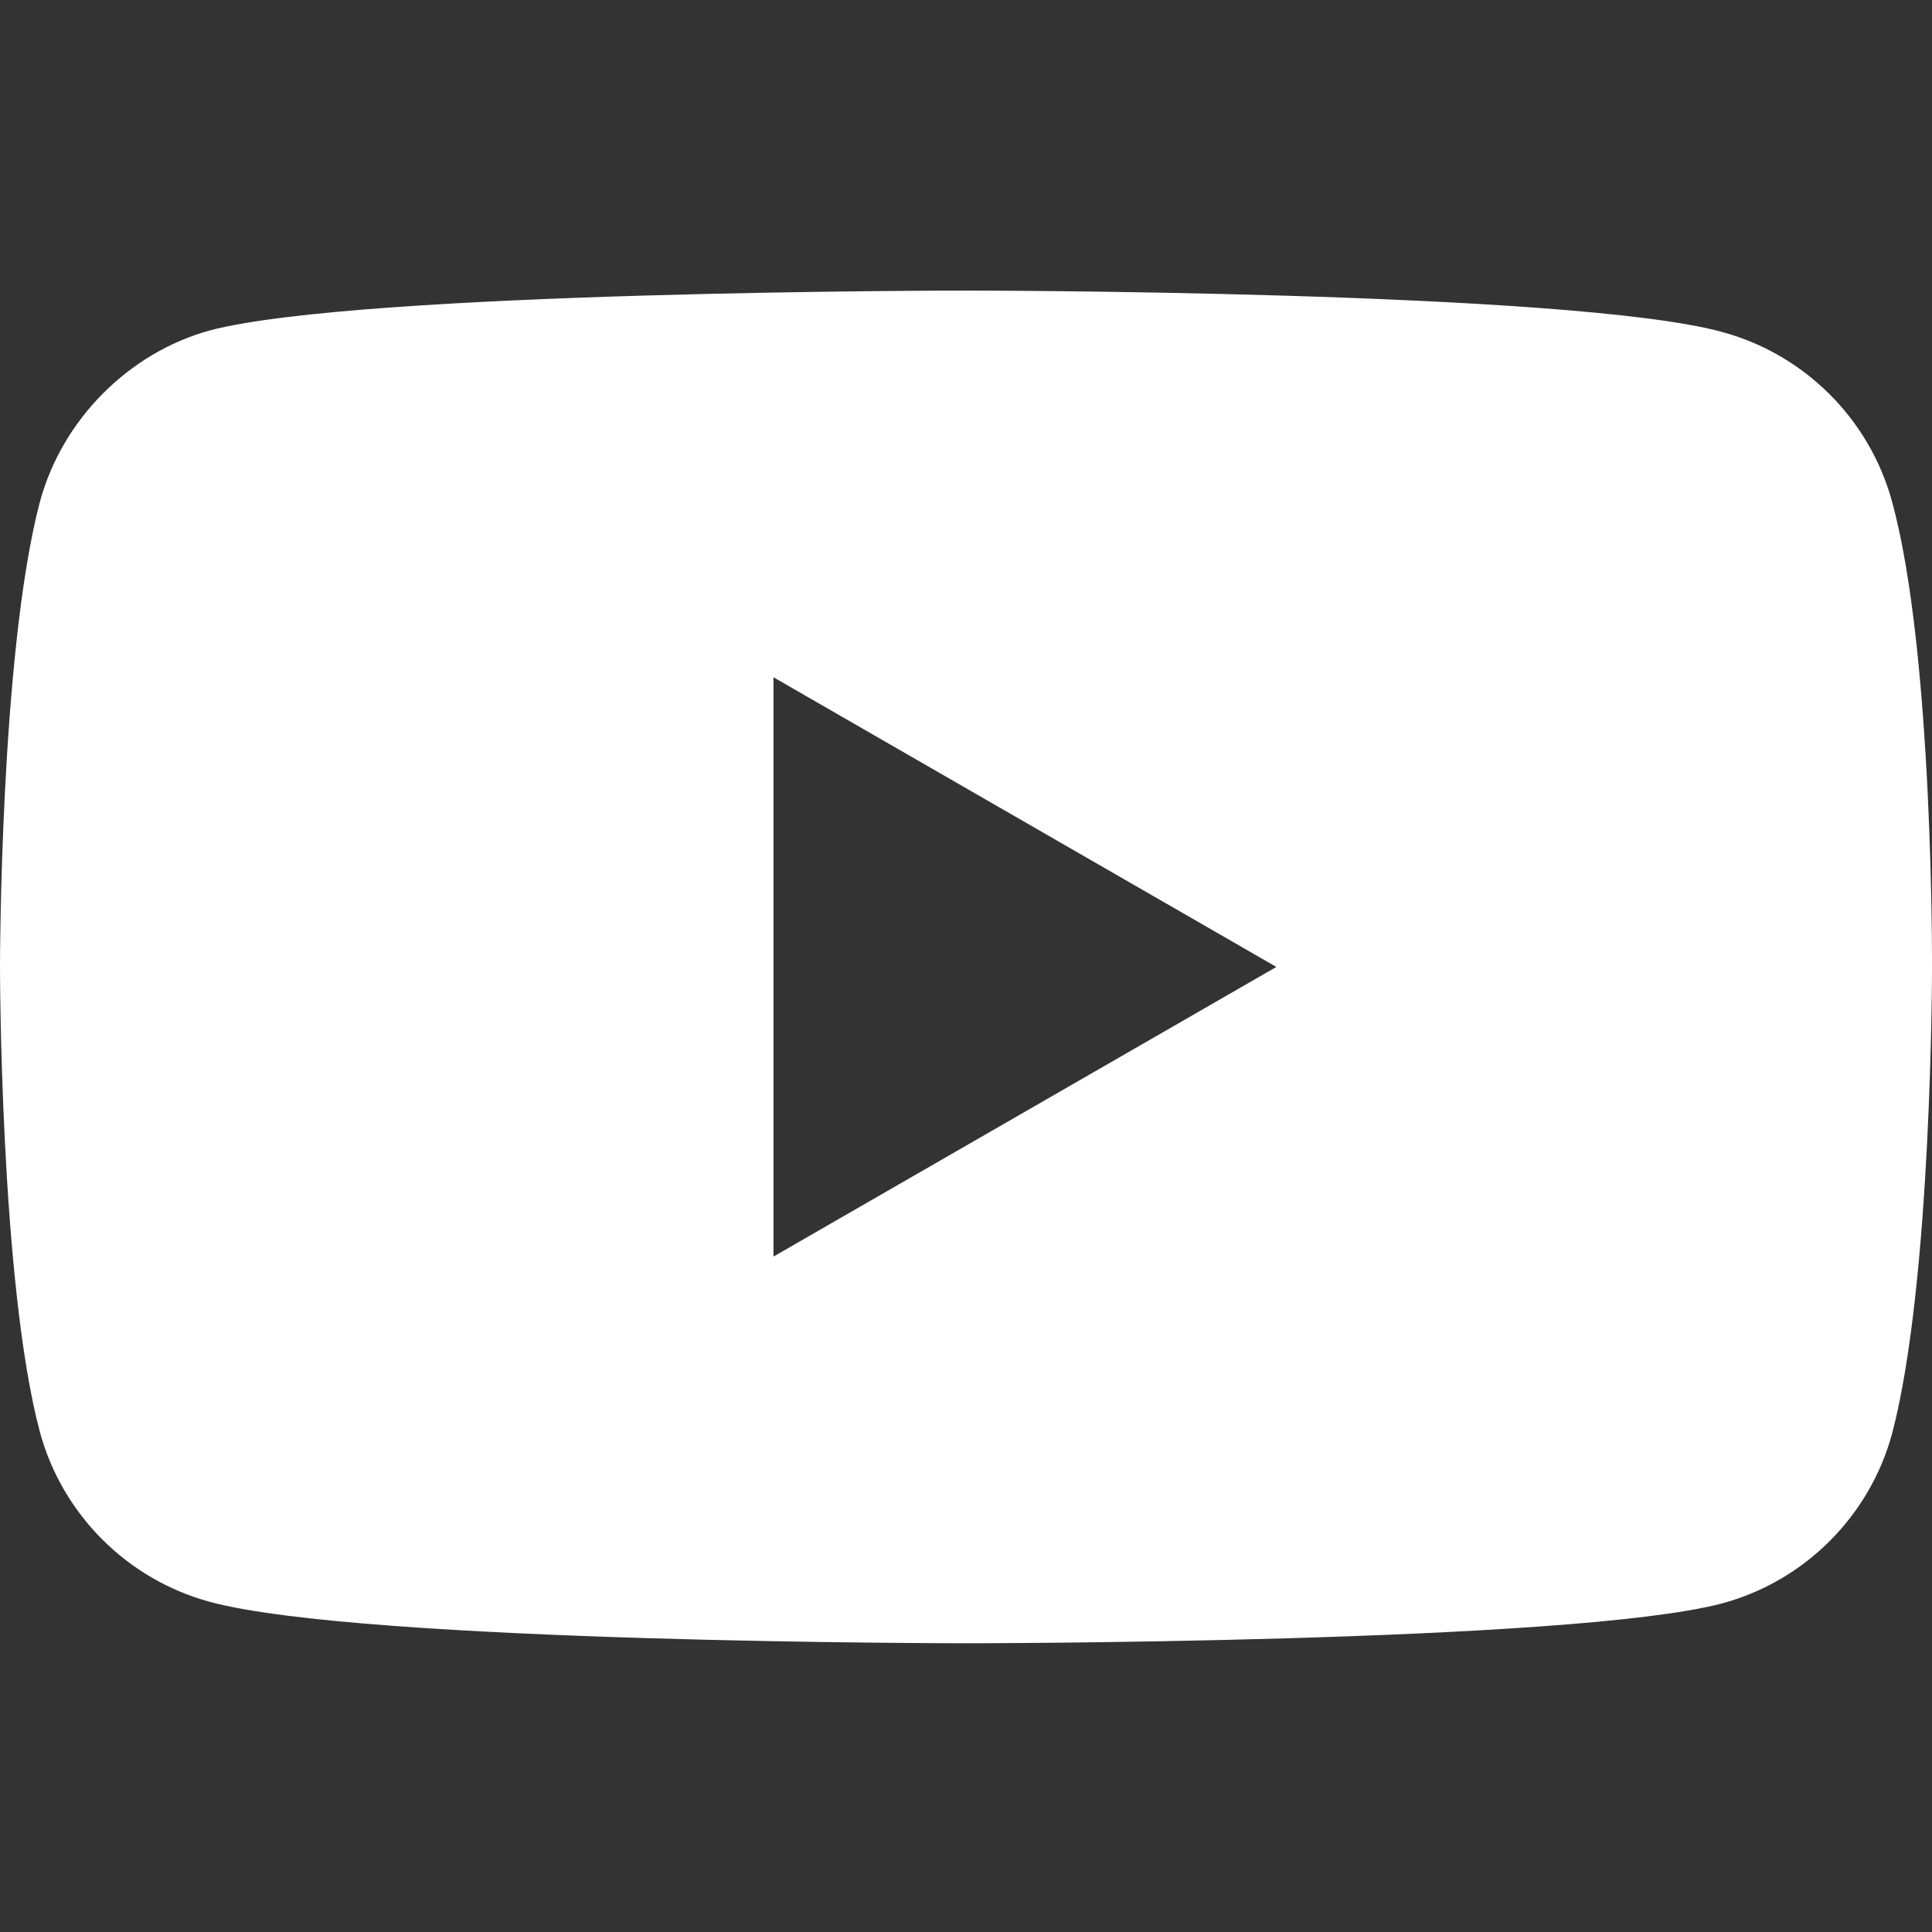 <svg xmlns="http://www.w3.org/2000/svg" width="40" height="40" fill="none" viewBox="0 0 40 40">
    <rect x="0" y="0" width="40" height="40" fill="#333333" stroke="none"/>
    <g clip-path="url(#clip0)">
        <path fill="#fff" fill-rule="evenodd" d="M35.65 6.872c1.714.462 3.065 1.812 3.526 3.526.857 3.13.824 9.654.824 9.654s0 6.49-.824 9.62c-.461 1.714-1.812 3.065-3.526 3.526-3.13.824-15.65.824-15.65.824s-12.488 0-15.65-.856c-1.714-.462-3.065-1.813-3.526-3.526C0 26.543 0 20.019 0 20.019s0-6.491.824-9.621C1.284 8.685 2.669 7.3 4.349 6.84c3.13-.824 15.65-.824 15.65-.824s12.521 0 15.652.856zM26.425 20.02l-10.411 5.996V14.022l10.411 5.997z" clip-rule="evenodd"/>
    </g>
    <defs>
        <clipPath id="clip0">
            <path fill="#fff" d="M0 0H40V40H0z"/>
        </clipPath>
    </defs>
</svg>
